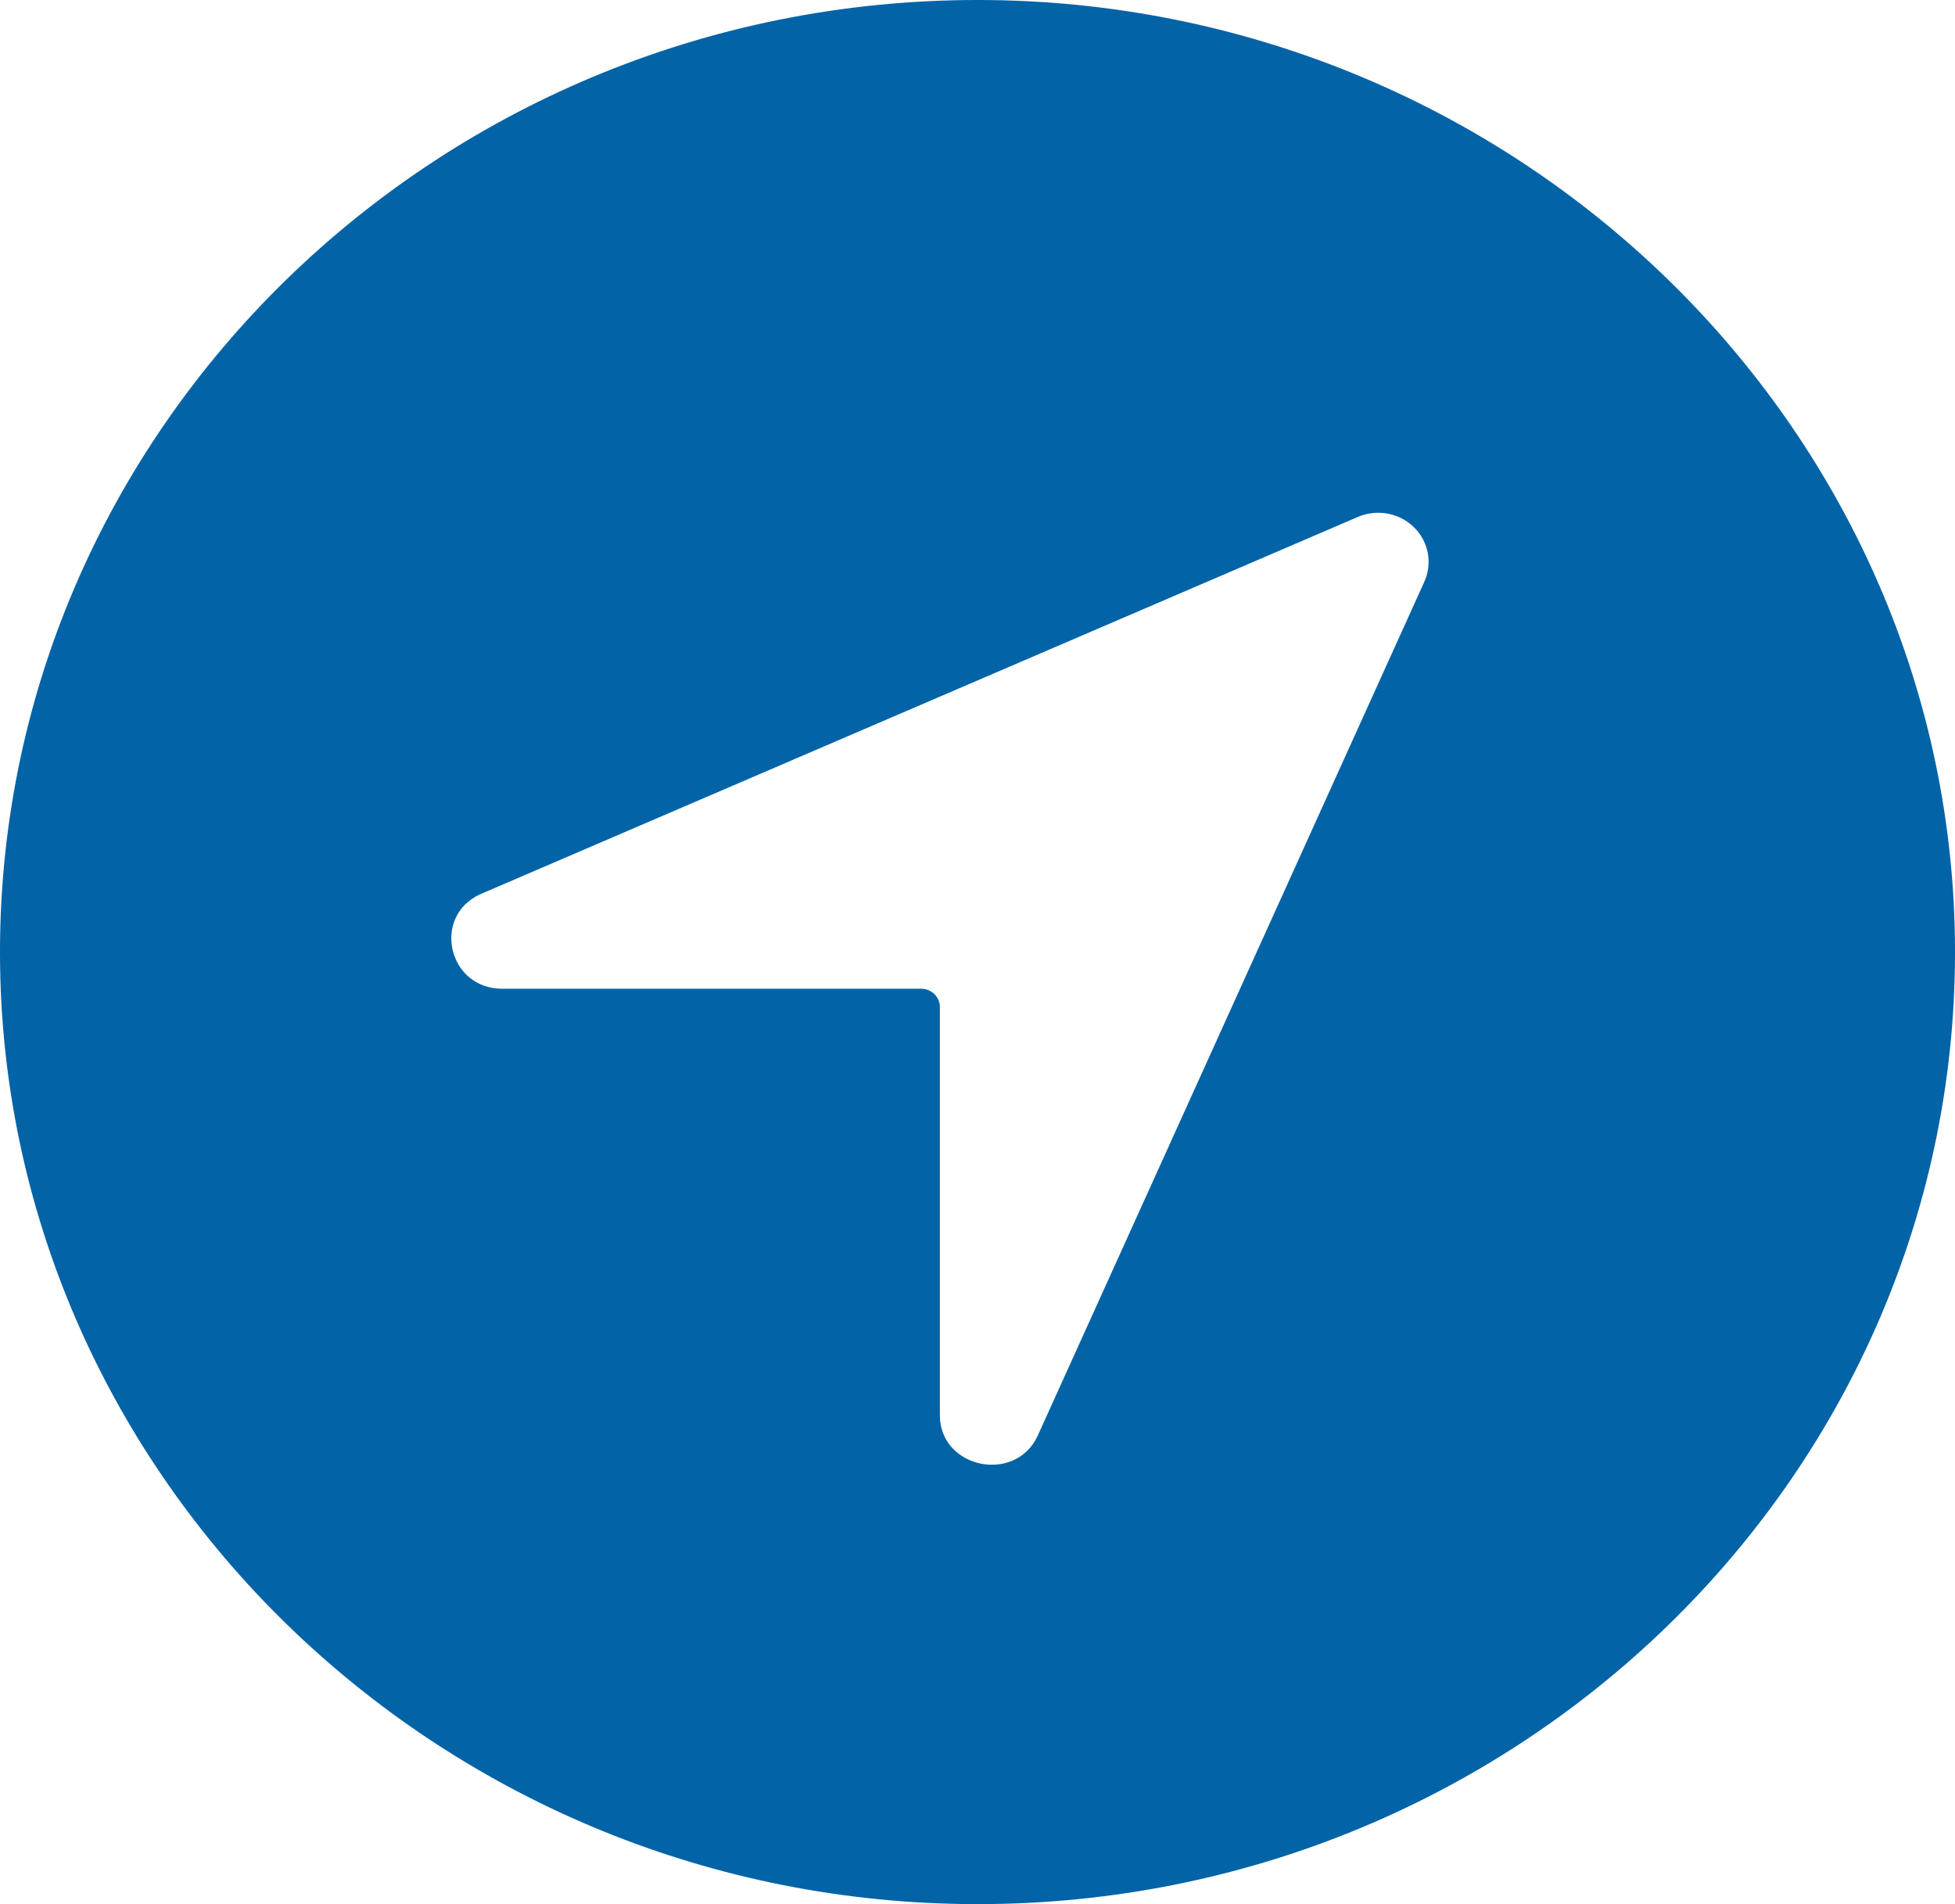 <?xml version="1.0" encoding="UTF-8"?>
<svg width="23.324px" height="22.72px" viewBox="0 0 23.324 22.72" version="1.1" xmlns="http://www.w3.org/2000/svg" xmlns:xlink="http://www.w3.org/1999/xlink">
    <title>9035116_navigate_circle_icon</title>
    <g id="Page-1" stroke="none" stroke-width="1" fill="none" fill-rule="evenodd">
        <g id="Communities-Map" transform="translate(-209.973, -1548.129)" fill="#0263a7" fill-rule="nonzero">
            <g id="Group-18-Copy-9" transform="translate(31, 1034)">
                <g id="Group-7-Copy" transform="translate(158.628, 514.129)">
                    <g id="9035116_navigate_circle_icon" transform="translate(20.345, 0)">
                        <path d="M11.825,0.001 C5.267,-0.085 -0.087,5.13 0.001,11.518 C0.089,17.645 5.21,22.633 11.5,22.718 C18.059,22.806 23.412,17.591 23.323,11.202 C23.236,5.075 18.115,0.086 11.825,0.001 Z M16.989,6.95 L12.378,17.135 C12.109,17.707 11.213,17.518 11.213,16.886 L11.213,12.015 C11.213,11.894 11.112,11.797 10.989,11.797 L5.989,11.797 C5.343,11.797 5.148,10.93 5.733,10.668 L16.19,6.172 C16.419,6.069 16.69,6.116 16.868,6.29 C17.046,6.463 17.094,6.727 16.989,6.95 L16.989,6.95 Z" id="Shape"></path>
                    </g>
                </g>
            </g>
        </g>
    </g>
</svg>